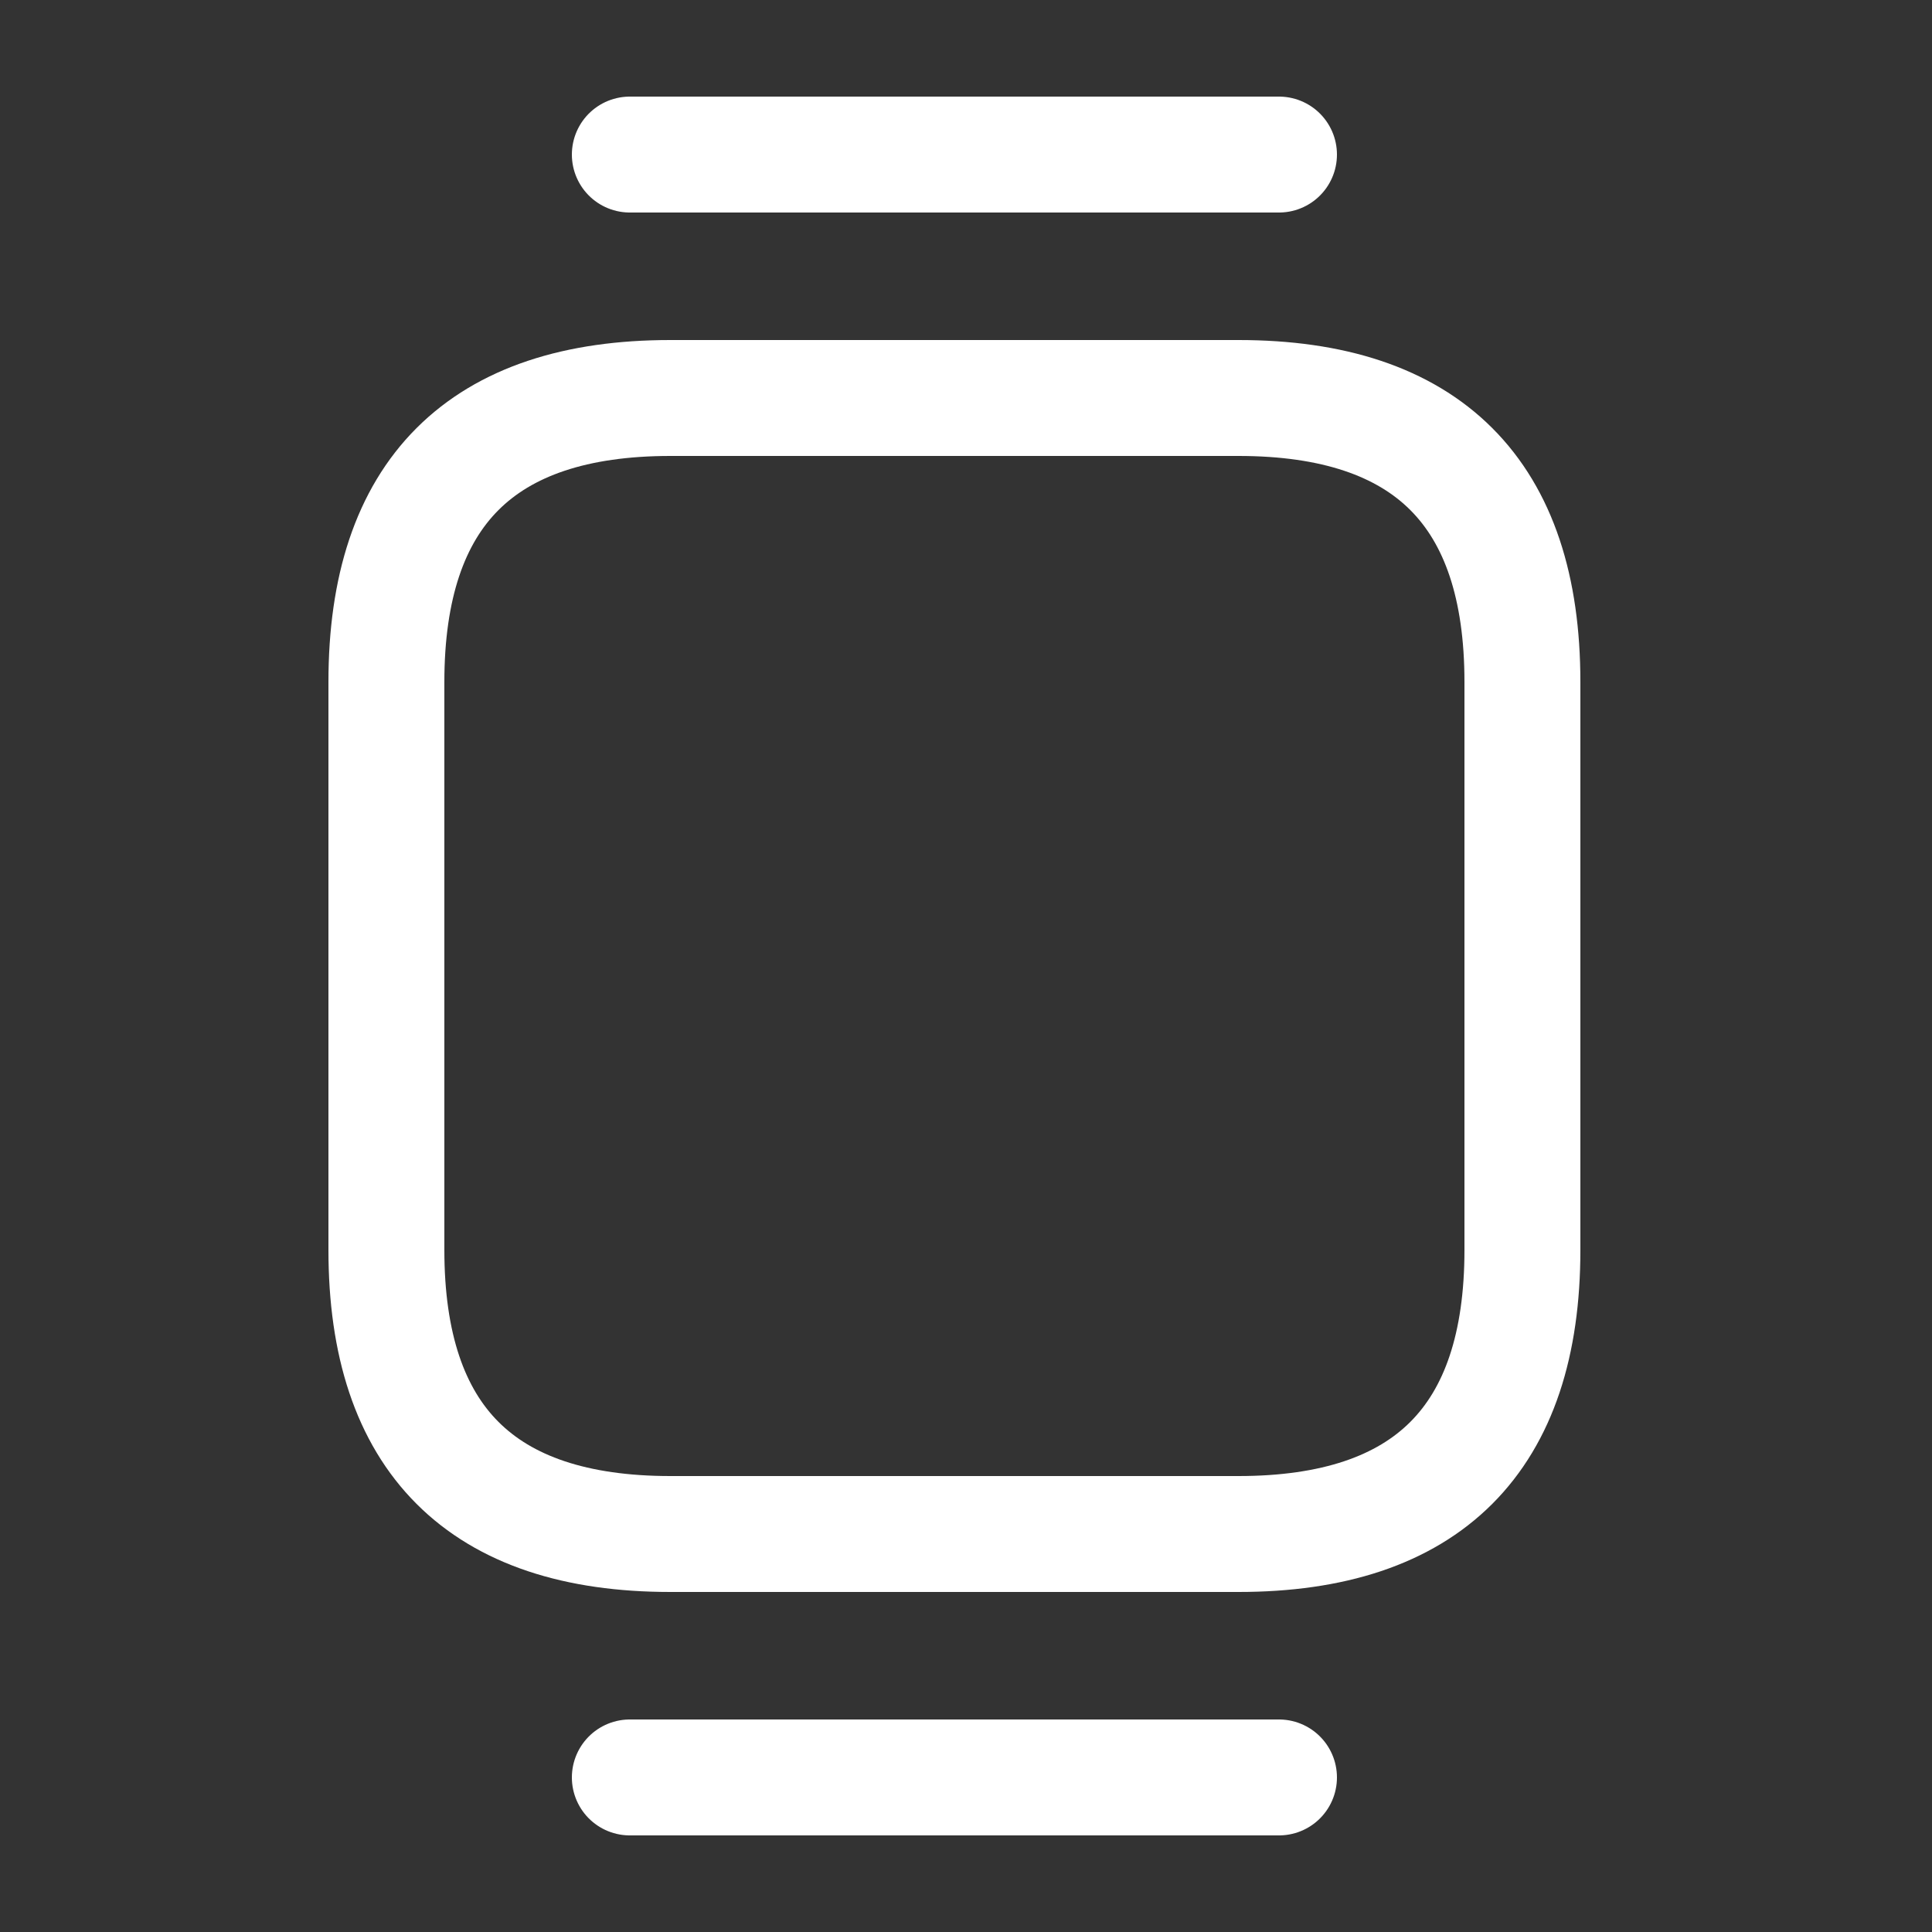 <svg width="25" height="25" viewBox="0 0 25 25" fill="none" xmlns="http://www.w3.org/2000/svg">
<rect x="0" y="0" width="25" height="25" fill="#333333" stroke="none"/>
<path d="M8.675 19.85H16.025C18.471 19.85 19.7 18.621 19.7 16.175V8.825C19.7 6.378 18.471 5.15 16.025 5.15H8.675C6.229 5.15 5 6.378 5 8.825V16.175C5 18.621 6.229 19.85 8.675 19.85Z" stroke="white" stroke-width="1.5" stroke-miterlimit="10" stroke-linecap="round" stroke-linejoin="round"/>
<path d="M16.55 2H8.15" stroke="white" stroke-width="1.5" stroke-miterlimit="10" stroke-linecap="round" stroke-linejoin="round"/>
<path d="M16.55 23H8.15" stroke="white" stroke-width="1.5" stroke-miterlimit="10" stroke-linecap="round" stroke-linejoin="round"/>
</svg>
